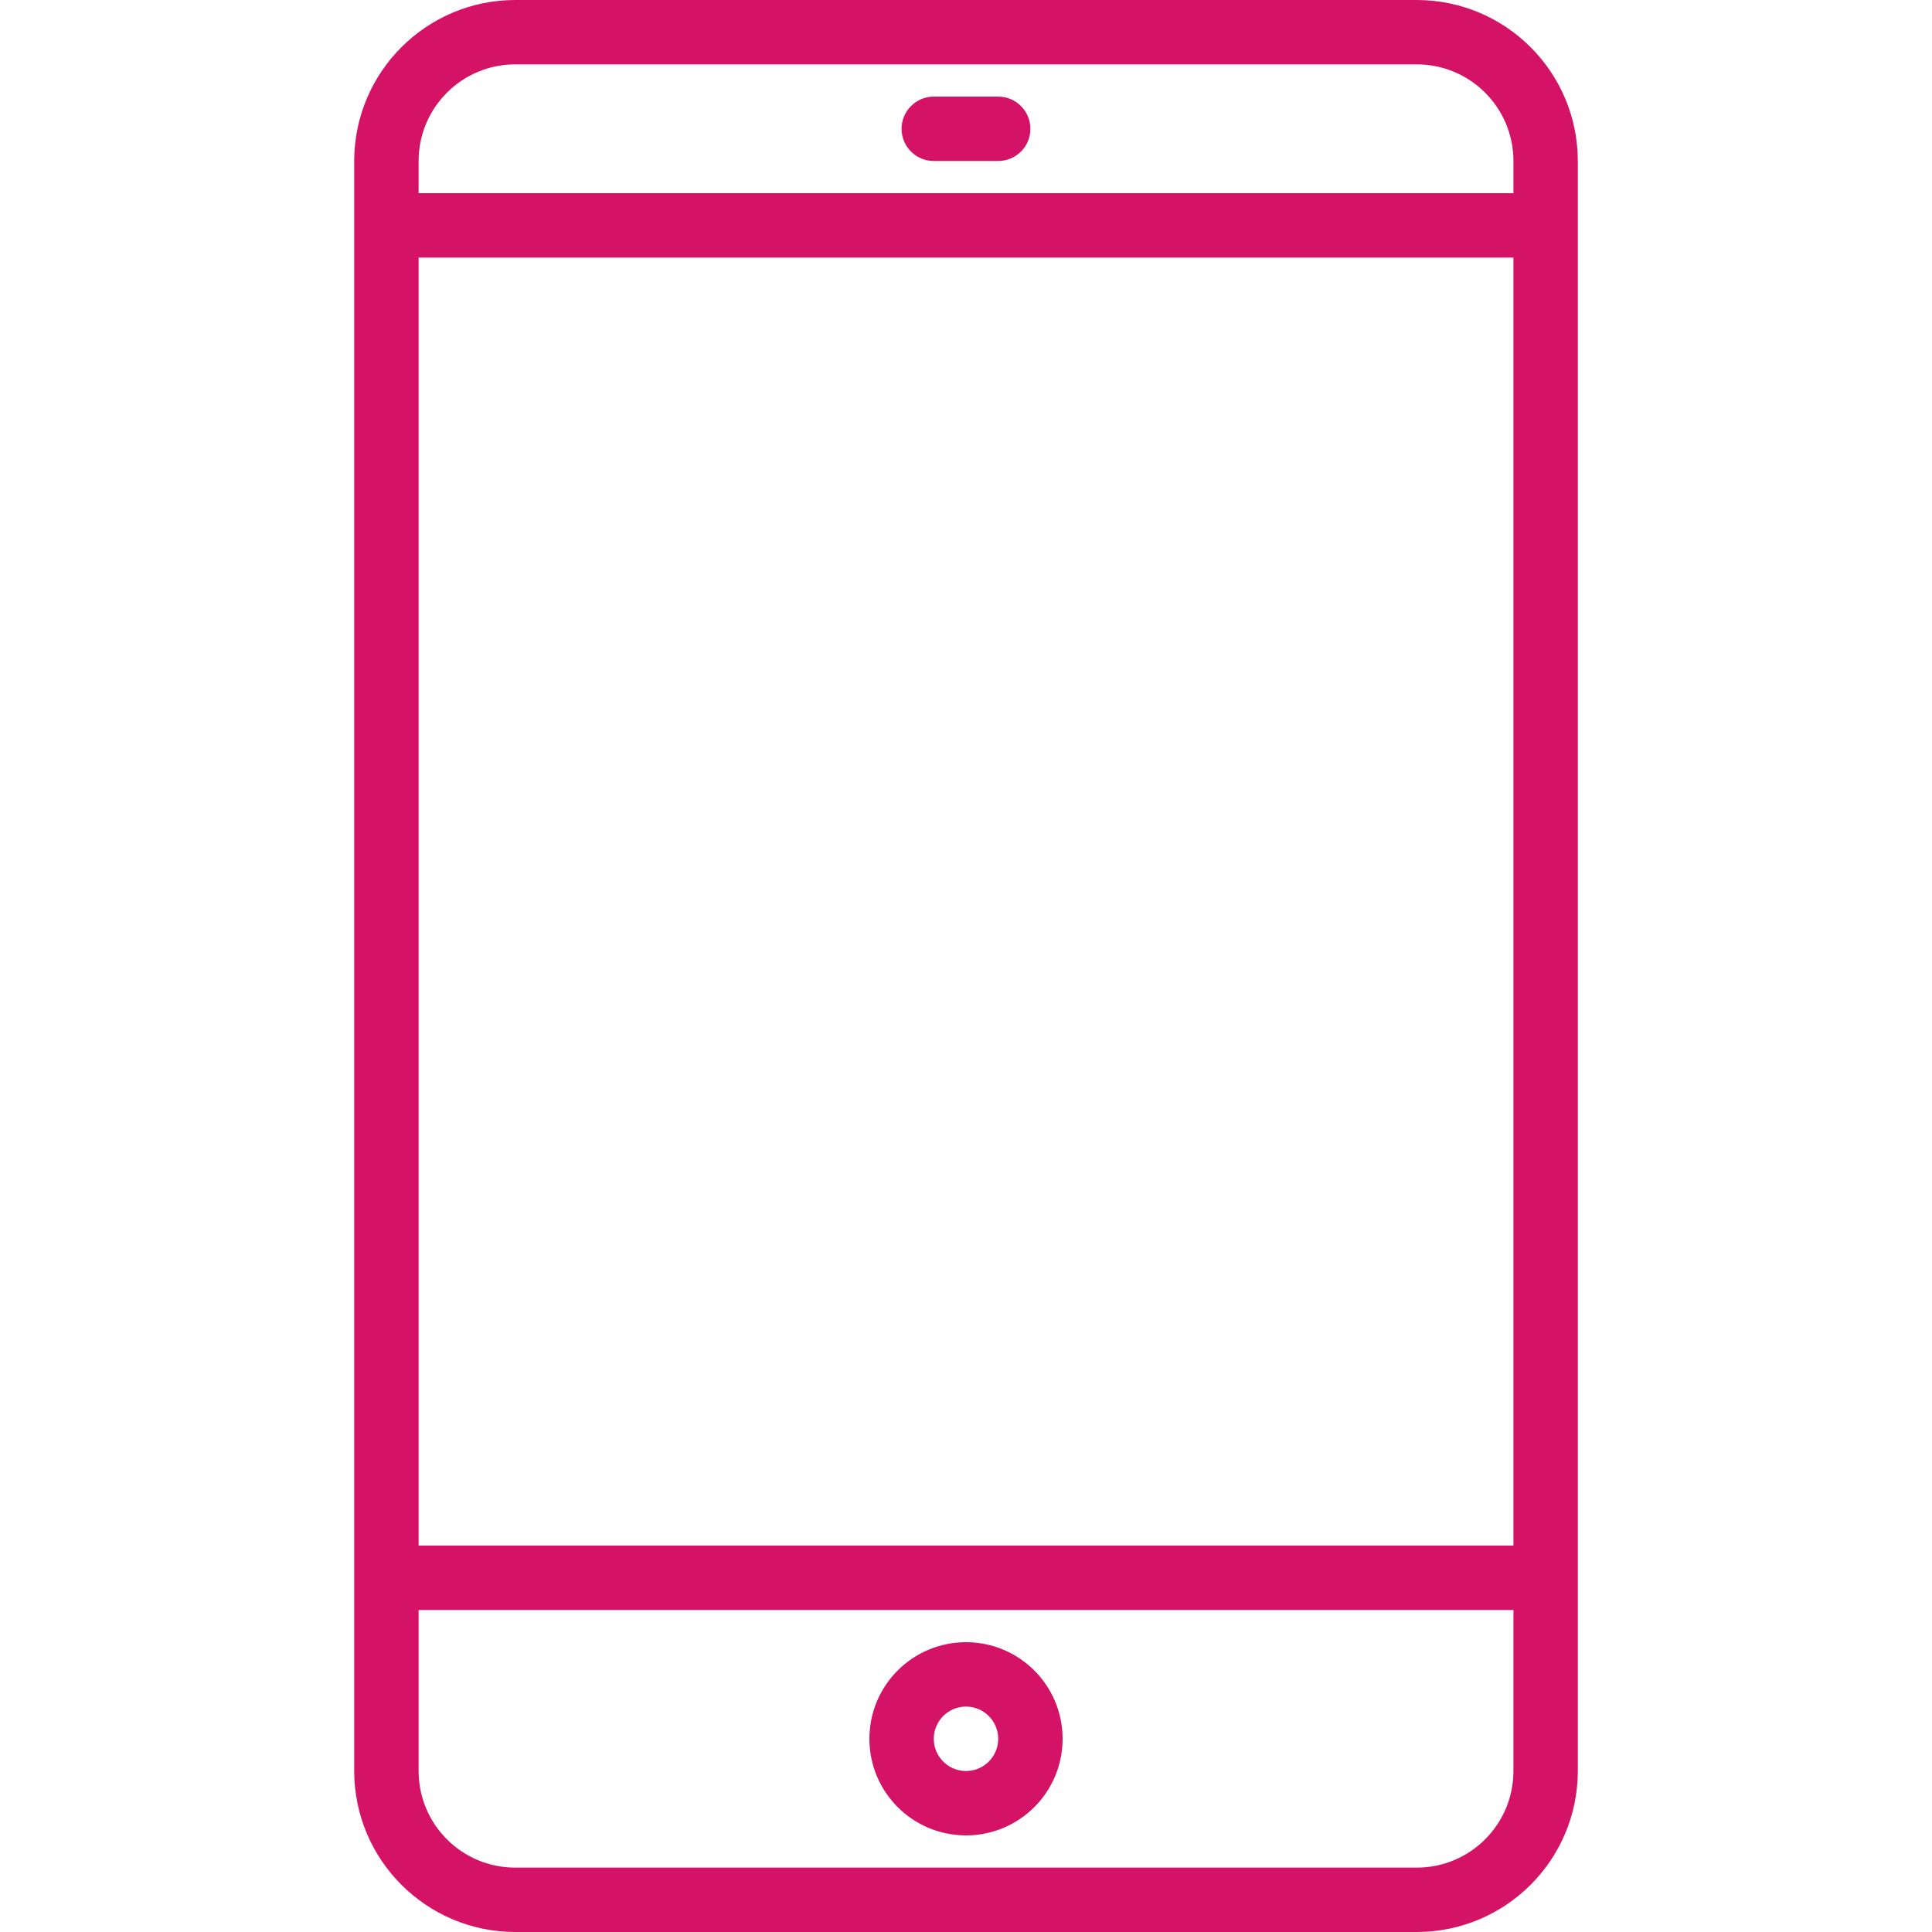 <?xml version="1.0" encoding="UTF-8"?> <svg xmlns="http://www.w3.org/2000/svg" width="40" height="40" viewBox="0 0 40 40" fill="none"> <path d="M29.334 0H10.667C8.827 0.002 7.336 1.493 7.333 3.333V36.667C7.336 38.507 8.827 39.998 10.667 40H29.334C31.174 39.998 32.665 38.507 32.667 36.667V3.333C32.665 1.493 31.174 0.002 29.334 0ZM31.334 36.667C31.334 37.771 30.438 38.667 29.334 38.667H10.667C9.562 38.667 8.667 37.771 8.667 36.667V33.333H31.334V36.667ZM31.334 32H8.667V5.333H31.334V32ZM31.334 4H8.667V3.333C8.667 2.229 9.562 1.333 10.667 1.333H29.334C30.438 1.333 31.334 2.229 31.334 3.333V4Z" fill="#d41367"></path> <path d="M20 34C18.895 34 18 34.895 18 36C18 37.105 18.895 38 20 38C21.105 38 22 37.105 22 36C22 34.895 21.105 34 20 34ZM20 36.667C19.632 36.667 19.333 36.368 19.333 36C19.333 35.632 19.632 35.333 20 35.333C20.368 35.333 20.667 35.632 20.667 36C20.667 36.368 20.368 36.667 20 36.667Z" fill="#d41367"></path> <path d="M20.666 2H19.333C18.965 2 18.666 2.299 18.666 2.667C18.666 3.035 18.965 3.333 19.333 3.333H20.666C21.035 3.333 21.333 3.035 21.333 2.667C21.333 2.299 21.035 2 20.666 2Z" fill="#d41367"></path> </svg> 